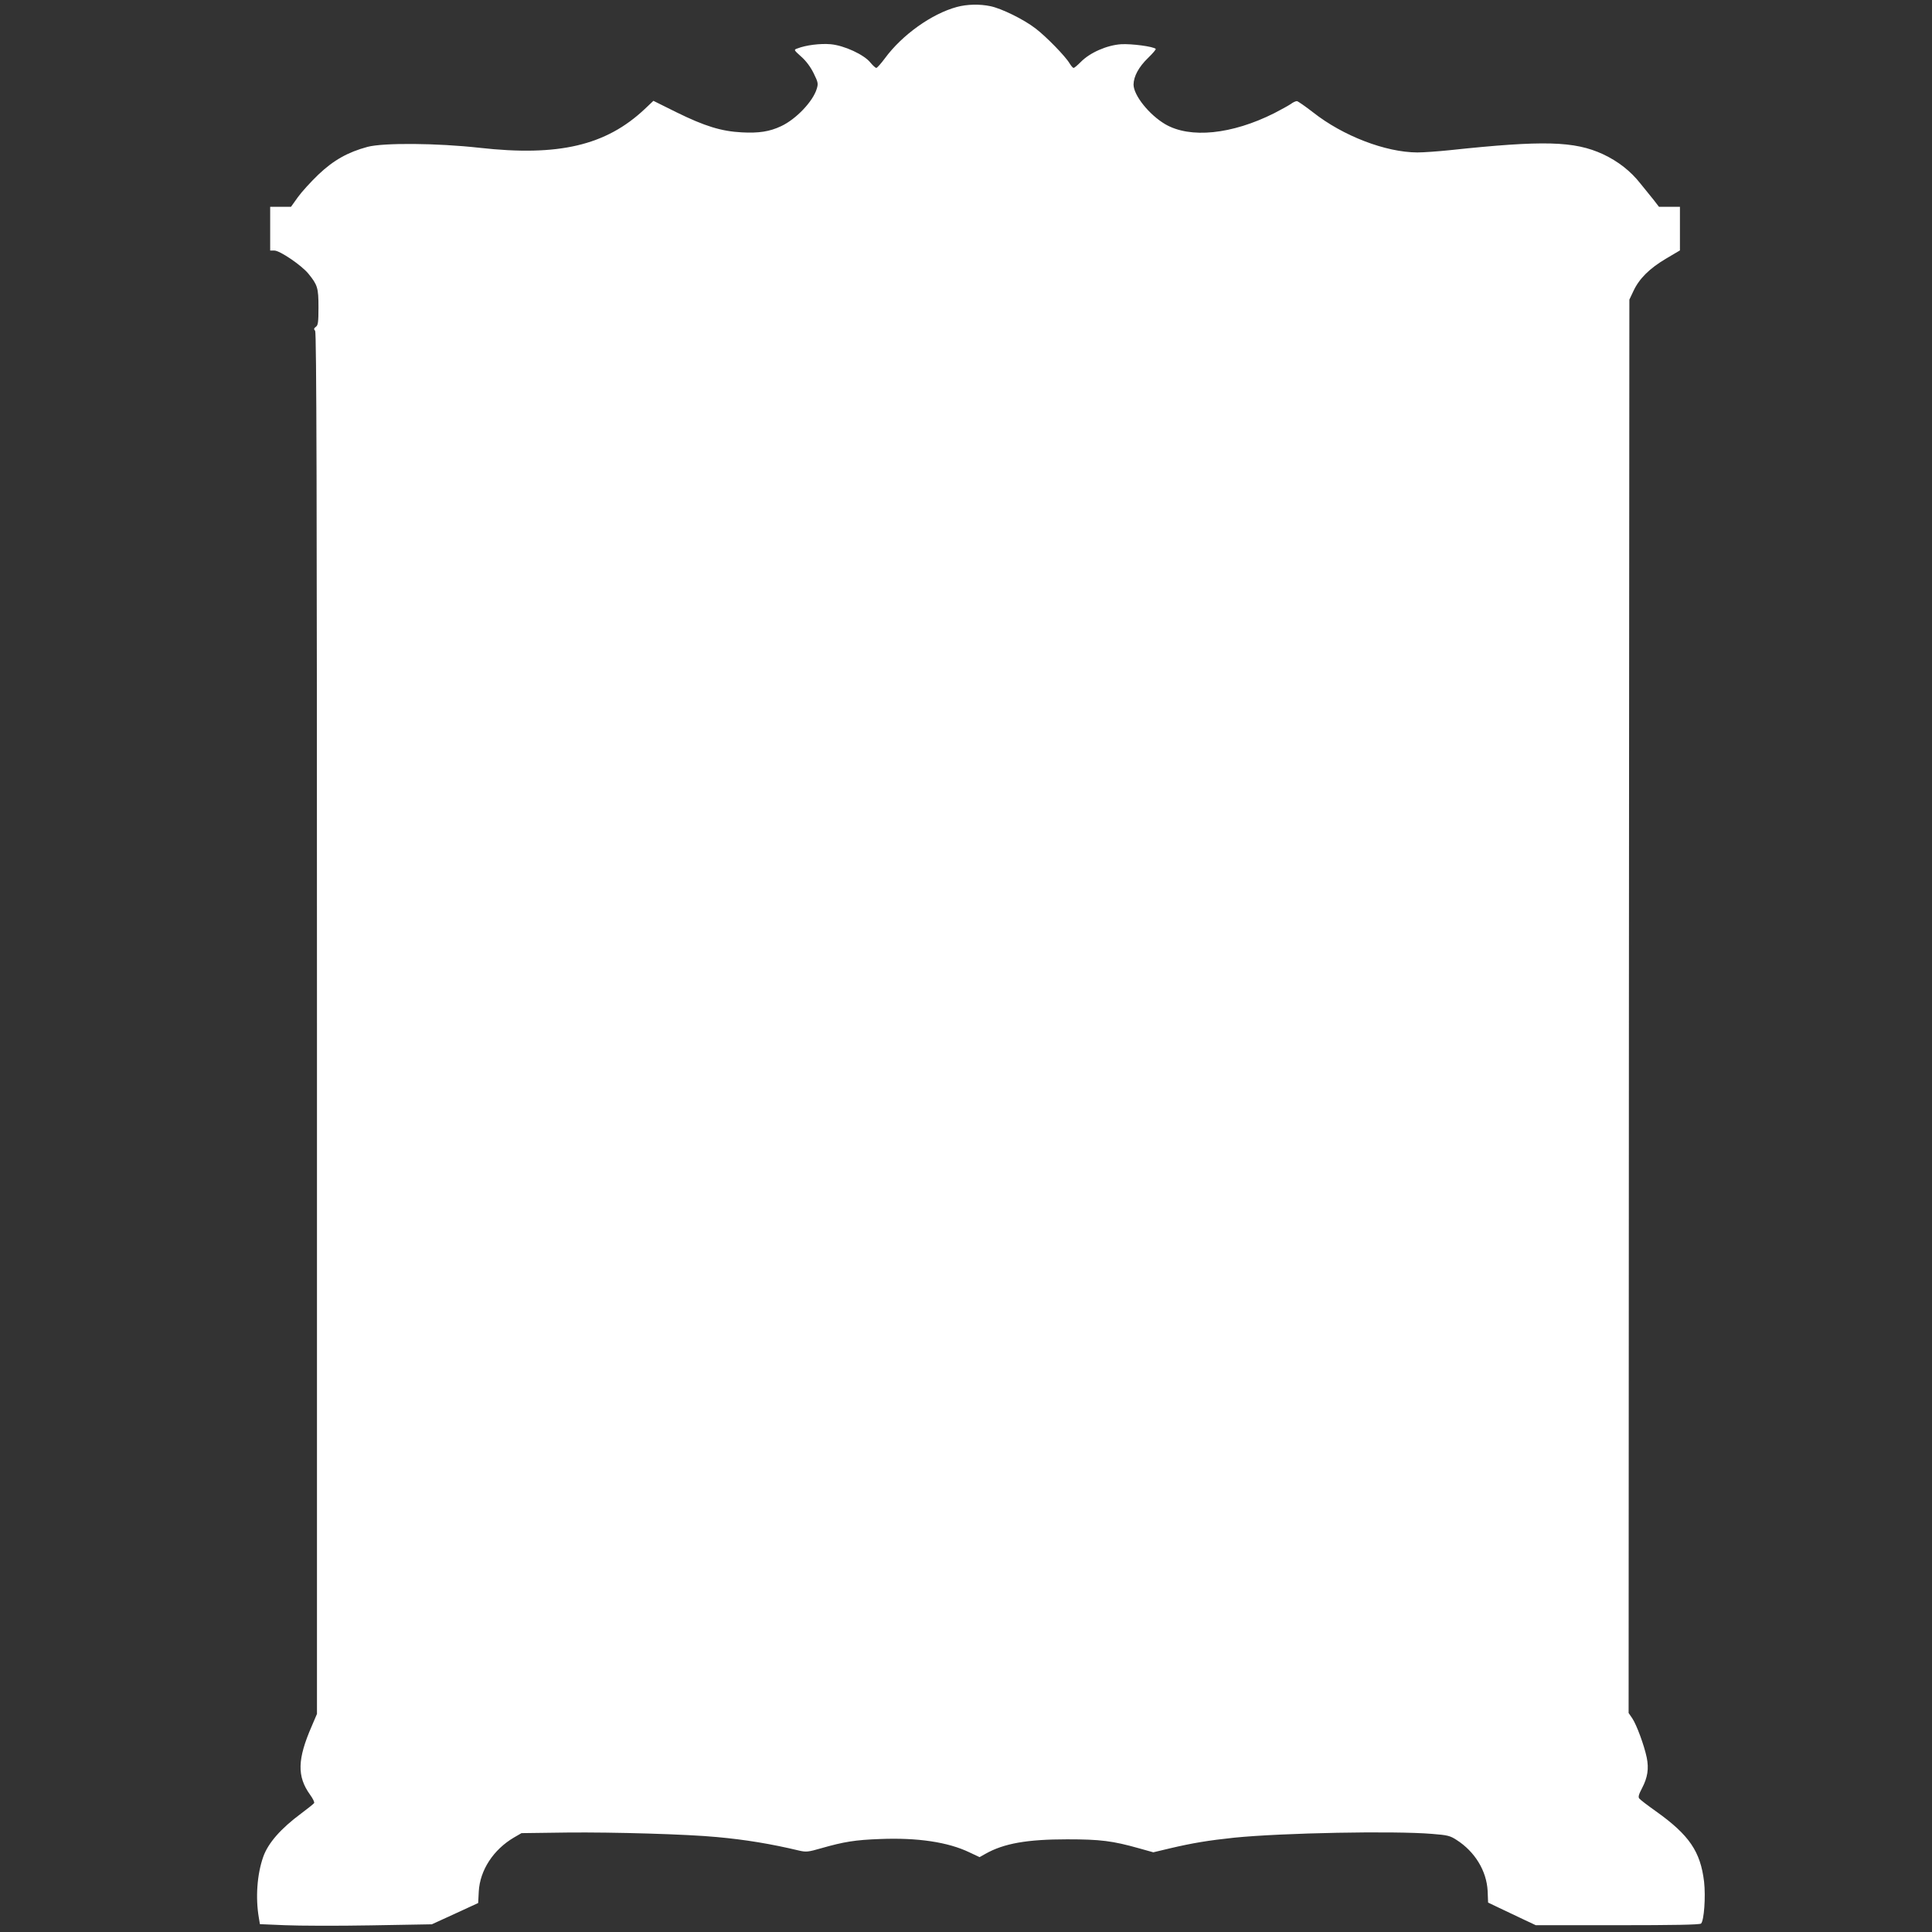 <?xml version="1.0" standalone="no"?>
<!DOCTYPE svg PUBLIC "-//W3C//DTD SVG 20010904//EN"
 "http://www.w3.org/TR/2001/REC-SVG-20010904/DTD/svg10.dtd">
<svg version="1.0" xmlns="http://www.w3.org/2000/svg"
 width="1280pt" height="1280pt" viewBox="0 0 1280 1280"
 preserveAspectRatio="xMidYMid meet">
<rect x="0" y="0" width="1280" height="1280" fill="#333333" stroke="none"/>
<g transform="translate(0,1280) scale(0.1,-0.1)"
fill="#ffffff" stroke="none">
<path d="M6340 12754 c-167 -45 -363 -185 -477 -340 -26 -35 -52 -64 -57 -64
-6 0 -23 16 -39 35 -42 53 -174 114 -264 122 -69 6 -164 -6 -220 -28 -25 -9
-25 -9 26 -55 32 -28 62 -69 82 -110 29 -59 31 -68 20 -103 -25 -83 -137 -201
-236 -247 -76 -36 -148 -47 -260 -41 -136 7 -246 41 -433 133 l-153 76 -57
-54 c-257 -242 -571 -316 -1097 -257 -278 31 -633 34 -740 6 -130 -35 -225
-88 -326 -184 -50 -48 -111 -115 -136 -150 l-45 -63 -69 0 -69 0 0 -145 0
-145 28 0 c36 0 179 -97 225 -153 61 -75 67 -94 67 -223 0 -99 -3 -119 -17
-129 -14 -10 -15 -16 -5 -27 9 -12 12 -1041 12 -4589 l0 -4574 -35 -82 c-95
-218 -98 -332 -11 -453 19 -26 31 -51 27 -56 -3 -5 -42 -36 -86 -69 -135 -100
-219 -196 -251 -287 -41 -116 -52 -271 -29 -404 l7 -42 166 -7 c91 -4 348 -5
570 -1 l403 7 153 70 154 71 4 77 c8 141 97 277 233 357 l50 29 305 4 c306 3
793 -11 990 -30 187 -17 358 -45 546 -90 45 -10 59 -9 145 16 151 43 224 55
389 61 248 10 450 -20 592 -88 l68 -32 39 22 c122 69 276 96 541 96 220 0 301
-10 478 -60 l93 -26 109 26 c153 36 258 53 428 71 320 32 1059 46 1310 25 102
-8 119 -12 162 -40 122 -78 199 -205 206 -338 l3 -77 73 -35 c41 -19 112 -53
158 -75 l85 -40 542 0 c373 0 545 3 553 11 20 20 31 178 20 277 -24 200 -98
309 -318 466 -55 39 -105 77 -111 85 -9 10 -4 27 18 69 37 71 46 129 31 203
-17 81 -67 217 -96 260 l-24 35 2 4682 3 4682 27 57 c38 82 107 150 215 214
l93 55 0 144 0 145 -69 0 -70 0 -33 43 c-19 23 -59 73 -89 110 -65 83 -148
148 -248 195 -190 88 -397 93 -1016 27 -77 -8 -174 -15 -215 -15 -210 1 -492
109 -691 266 -52 40 -100 74 -107 74 -8 0 -26 -8 -40 -19 -15 -10 -65 -38
-110 -61 -281 -141 -557 -169 -722 -73 -107 63 -210 192 -210 263 1 54 34 116
96 176 31 30 54 57 51 60 -15 16 -161 35 -229 31 -94 -6 -208 -56 -268 -118
-21 -21 -42 -39 -47 -39 -5 0 -16 13 -26 29 -28 48 -157 180 -227 233 -78 60
-225 132 -298 147 -71 15 -155 13 -222 -5z"/>
</g>
</svg>
